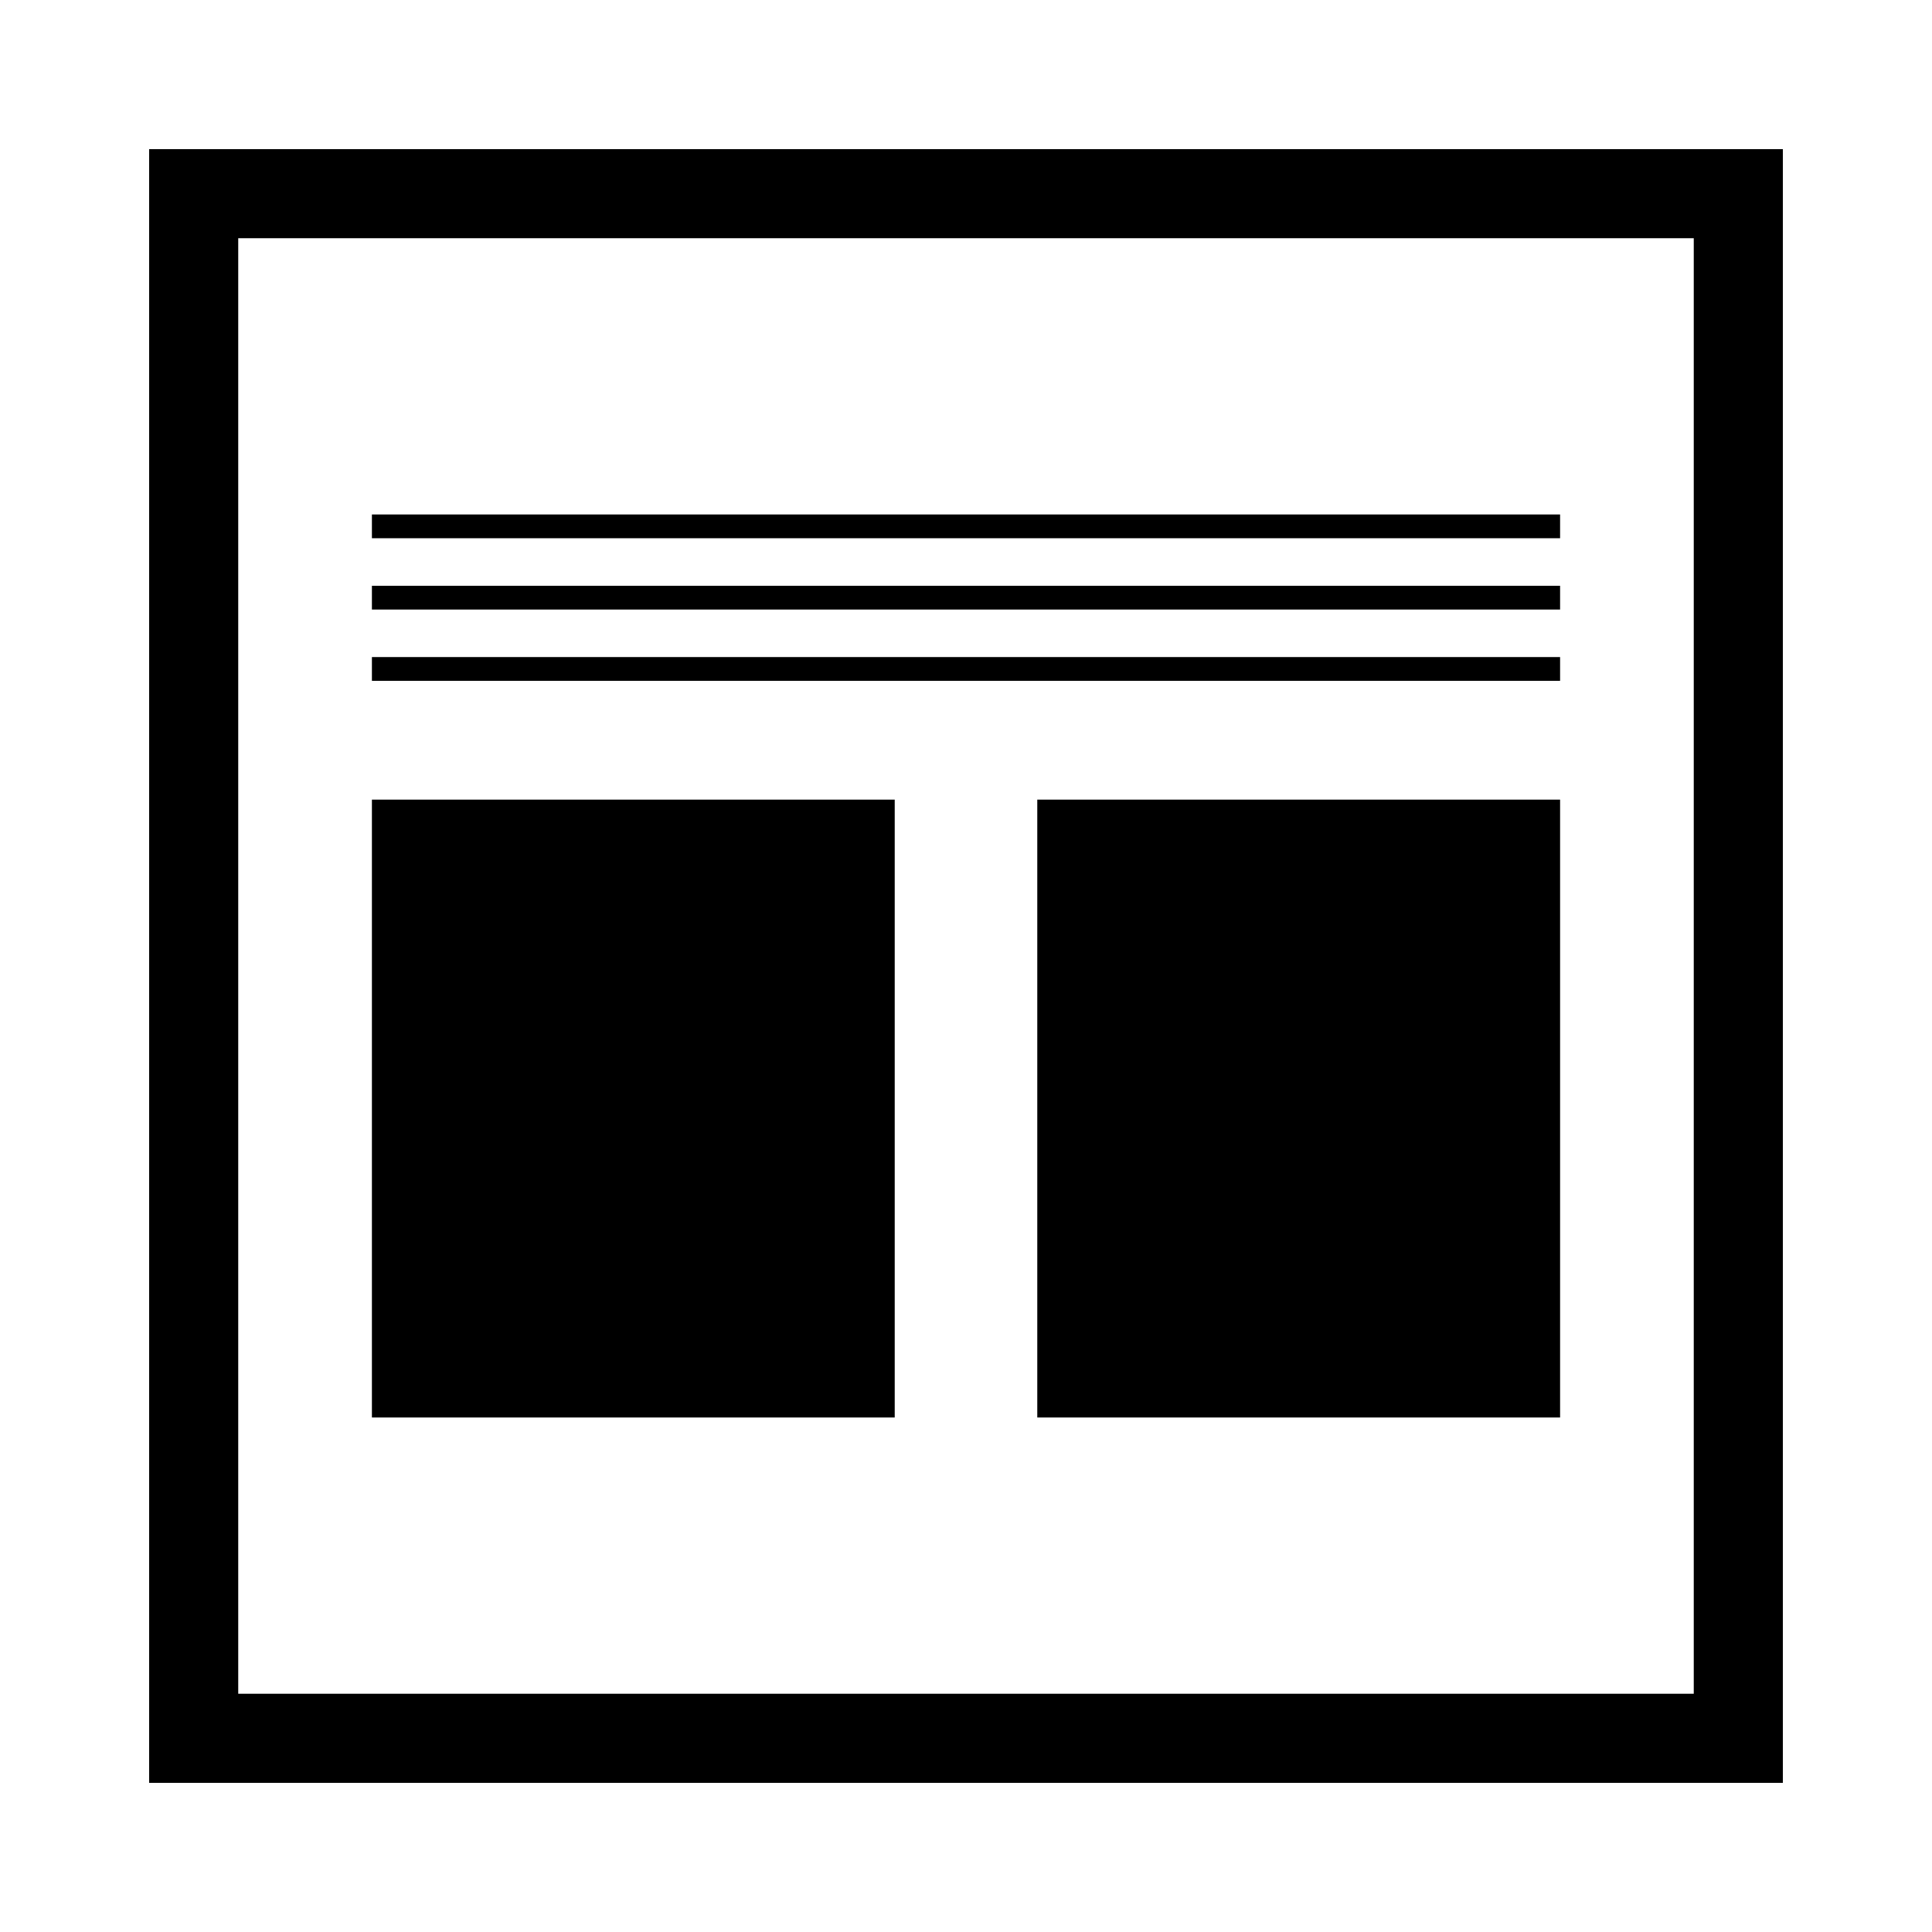 <?xml version="1.0" encoding="UTF-8"?>
<!-- Uploaded to: ICON Repo, www.svgrepo.com, Generator: ICON Repo Mixer Tools -->
<svg fill="#000000" width="800px" height="800px" version="1.1" viewBox="144 144 512 512" xmlns="http://www.w3.org/2000/svg">
 <g>
  <path d="m242.56 318.13h314.88v6.297h-314.88z"/>
  <path d="m242.56 299.24h314.88v6.297h-314.88z"/>
  <path d="m242.56 280.34h314.88v6.297h-314.88z"/>
  <path d="m242.56 355.91h138.55v163.74h-138.55z"/>
  <path d="m418.89 355.91h138.55v163.74h-138.55z"/>
  <path d="m616.48 183.52h-432.96v432.96h432.96zm-23.617 409.34h-385.73v-385.73h385.73z"/>
 </g>
</svg>